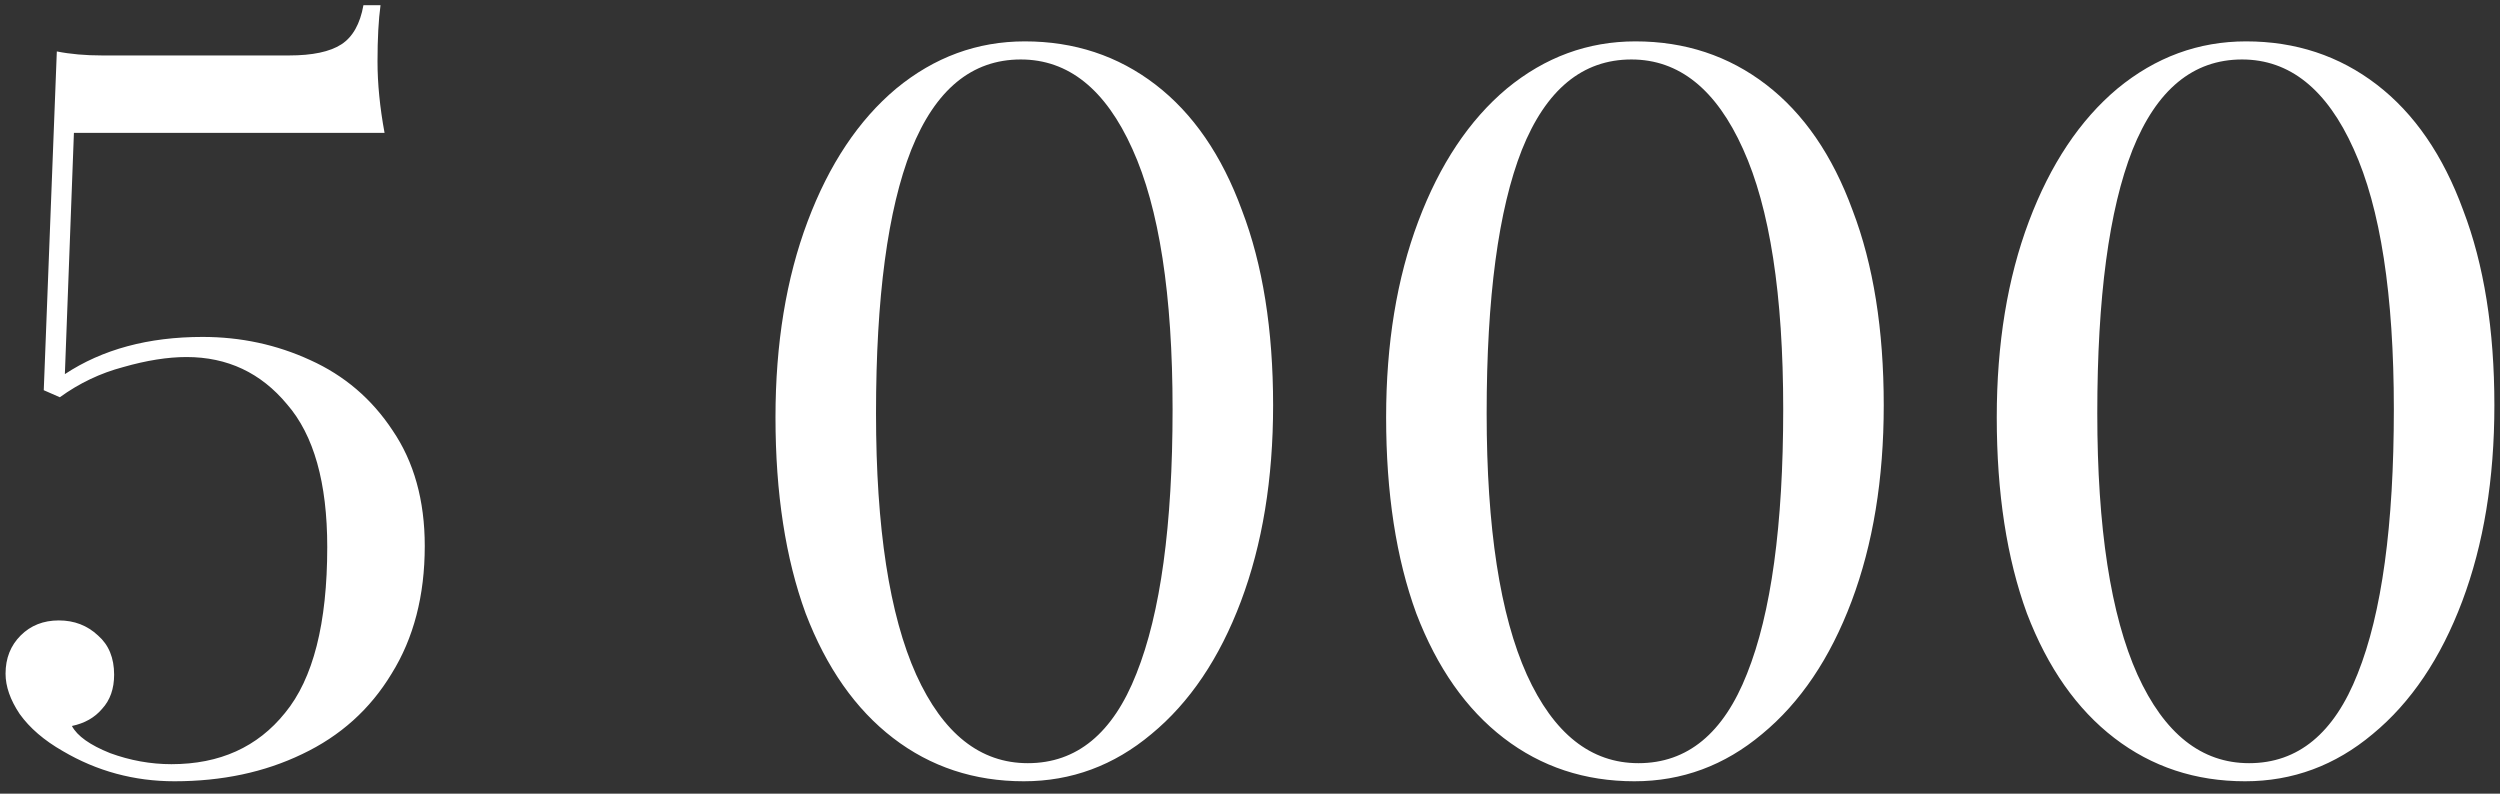 <?xml version="1.0" encoding="UTF-8"?> <svg xmlns="http://www.w3.org/2000/svg" width="189" height="60" viewBox="0 0 189 60" fill="none"><rect x="0" y="0" width="189" height="60" fill="#333333" stroke="none"/> <path d="M28.768 0.392C28.616 1.507 28.54 2.925 28.54 4.648C28.54 6.32 28.717 8.119 29.072 10.044H5.588L4.904 28.284C7.741 26.409 11.212 25.472 15.316 25.472C18.204 25.472 20.915 26.055 23.448 27.22C26.032 28.385 28.109 30.159 29.68 32.54C31.301 34.921 32.112 37.835 32.112 41.28C32.112 45.029 31.276 48.247 29.604 50.932C27.983 53.617 25.728 55.644 22.84 57.012C20.003 58.38 16.785 59.064 13.188 59.064C10.148 59.064 7.336 58.304 4.752 56.784C3.333 55.973 2.244 55.036 1.484 53.972C0.775 52.908 0.42 51.895 0.42 50.932C0.42 49.767 0.8 48.804 1.56 48.044C2.32 47.284 3.283 46.904 4.448 46.904C5.613 46.904 6.601 47.284 7.412 48.044C8.223 48.753 8.628 49.741 8.628 51.008C8.628 52.072 8.324 52.933 7.716 53.592C7.159 54.251 6.399 54.681 5.436 54.884C5.841 55.644 6.804 56.328 8.324 56.936C9.844 57.493 11.389 57.772 12.96 57.772C16.608 57.772 19.471 56.48 21.548 53.896C23.676 51.312 24.74 47.132 24.74 41.356C24.74 36.492 23.727 32.895 21.7 30.564C19.724 28.183 17.191 26.992 14.1 26.992C12.681 26.992 11.085 27.245 9.312 27.752C7.589 28.208 5.993 28.968 4.524 30.032L3.308 29.5L4.296 3.888C5.309 4.091 6.449 4.192 7.716 4.192H21.852C23.625 4.192 24.943 3.913 25.804 3.356C26.665 2.799 27.223 1.811 27.476 0.392H28.768ZM77.475 3.128C81.224 3.128 84.518 4.217 87.355 6.396C90.192 8.575 92.371 11.741 93.891 15.896C95.462 20 96.247 24.915 96.247 30.64C96.247 36.213 95.436 41.153 93.815 45.46C92.194 49.767 89.939 53.111 87.051 55.492C84.214 57.873 80.996 59.064 77.399 59.064C73.65 59.064 70.356 57.975 67.519 55.796C64.682 53.617 62.478 50.476 60.907 46.372C59.387 42.217 58.627 37.277 58.627 31.552C58.627 25.979 59.438 21.039 61.059 16.732C62.68 12.425 64.91 9.081 67.747 6.7C70.635 4.319 73.878 3.128 77.475 3.128ZM77.171 4.496C73.472 4.496 70.711 6.776 68.887 11.336C67.114 15.845 66.227 22.483 66.227 31.248C66.227 39.912 67.24 46.499 69.267 51.008C71.294 55.467 74.106 57.696 77.703 57.696C81.402 57.696 84.138 55.441 85.911 50.932C87.735 46.372 88.647 39.709 88.647 30.944C88.647 22.28 87.634 15.719 85.607 11.26C83.58 6.751 80.768 4.496 77.171 4.496ZM123.639 3.128C127.388 3.128 130.682 4.217 133.519 6.396C136.356 8.575 138.535 11.741 140.055 15.896C141.626 20 142.411 24.915 142.411 30.64C142.411 36.213 141.6 41.153 139.979 45.46C138.358 49.767 136.103 53.111 133.215 55.492C130.378 57.873 127.16 59.064 123.563 59.064C119.814 59.064 116.52 57.975 113.683 55.796C110.846 53.617 108.642 50.476 107.071 46.372C105.551 42.217 104.791 37.277 104.791 31.552C104.791 25.979 105.602 21.039 107.223 16.732C108.844 12.425 111.074 9.081 113.911 6.7C116.799 4.319 120.042 3.128 123.639 3.128ZM123.335 4.496C119.636 4.496 116.875 6.776 115.051 11.336C113.278 15.845 112.391 22.483 112.391 31.248C112.391 39.912 113.404 46.499 115.431 51.008C117.458 55.467 120.27 57.696 123.867 57.696C127.566 57.696 130.302 55.441 132.075 50.932C133.899 46.372 134.811 39.709 134.811 30.944C134.811 22.28 133.798 15.719 131.771 11.26C129.744 6.751 126.932 4.496 123.335 4.496ZM169.803 3.128C173.553 3.128 176.846 4.217 179.683 6.396C182.521 8.575 184.699 11.741 186.219 15.896C187.79 20 188.575 24.915 188.575 30.64C188.575 36.213 187.765 41.153 186.143 45.46C184.522 49.767 182.267 53.111 179.379 55.492C176.542 57.873 173.325 59.064 169.727 59.064C165.978 59.064 162.685 57.975 159.847 55.796C157.01 53.617 154.806 50.476 153.235 46.372C151.715 42.217 150.955 37.277 150.955 31.552C150.955 25.979 151.766 21.039 153.387 16.732C155.009 12.425 157.238 9.081 160.075 6.7C162.963 4.319 166.206 3.128 169.803 3.128ZM169.499 4.496C165.801 4.496 163.039 6.776 161.215 11.336C159.442 15.845 158.555 22.483 158.555 31.248C158.555 39.912 159.569 46.499 161.595 51.008C163.622 55.467 166.434 57.696 170.031 57.696C173.73 57.696 176.466 55.441 178.239 50.932C180.063 46.372 180.975 39.709 180.975 30.944C180.975 22.28 179.962 15.719 177.935 11.26C175.909 6.751 173.097 4.496 169.499 4.496Z" fill="white"></path> </svg> 